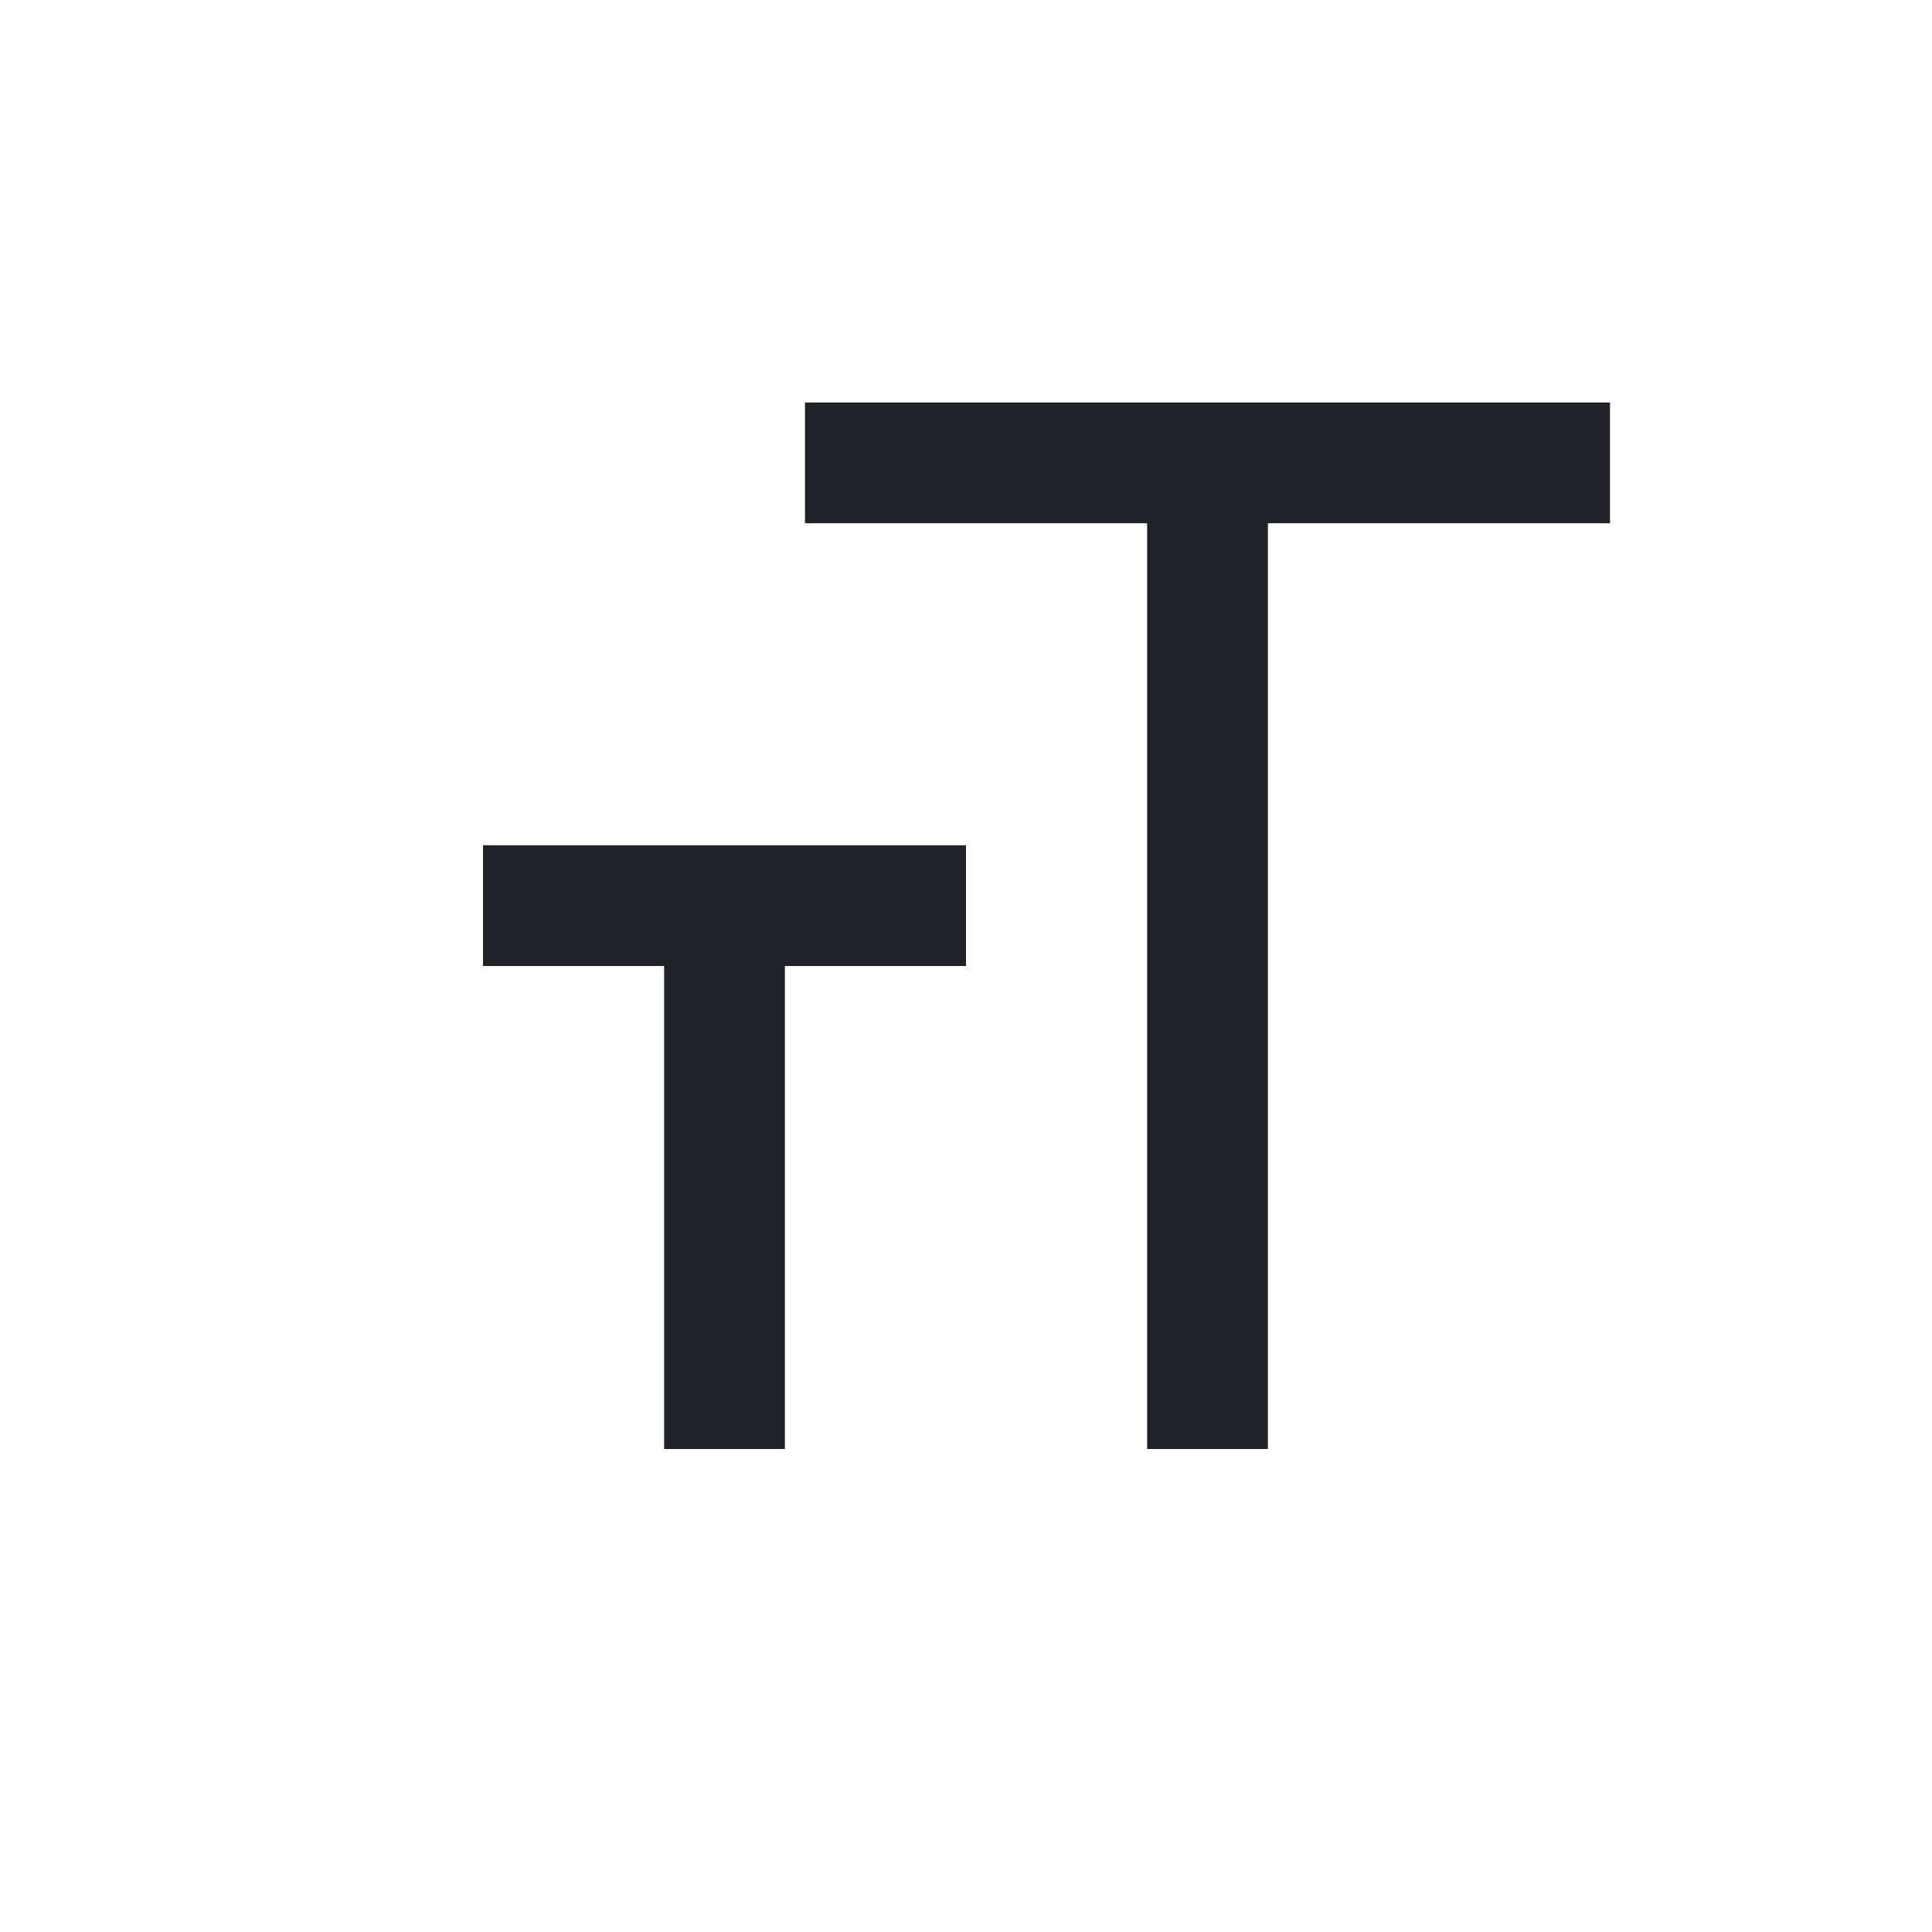 <?xml version="1.0" encoding="utf-8"?>
<svg width="800px" height="800px" viewBox="0 0 24 24" fill="none" xmlns="http://www.w3.org/2000/svg">
<path d="M9.75 18H8.25V12H6V10.5H12V12H9.75V18Z" fill="#1F2328"/>
<path d="M15.75 6.5V18H14.25V6.5H10V5L20 5V6.5H15.75Z" fill="#1F2328"/>
</svg>